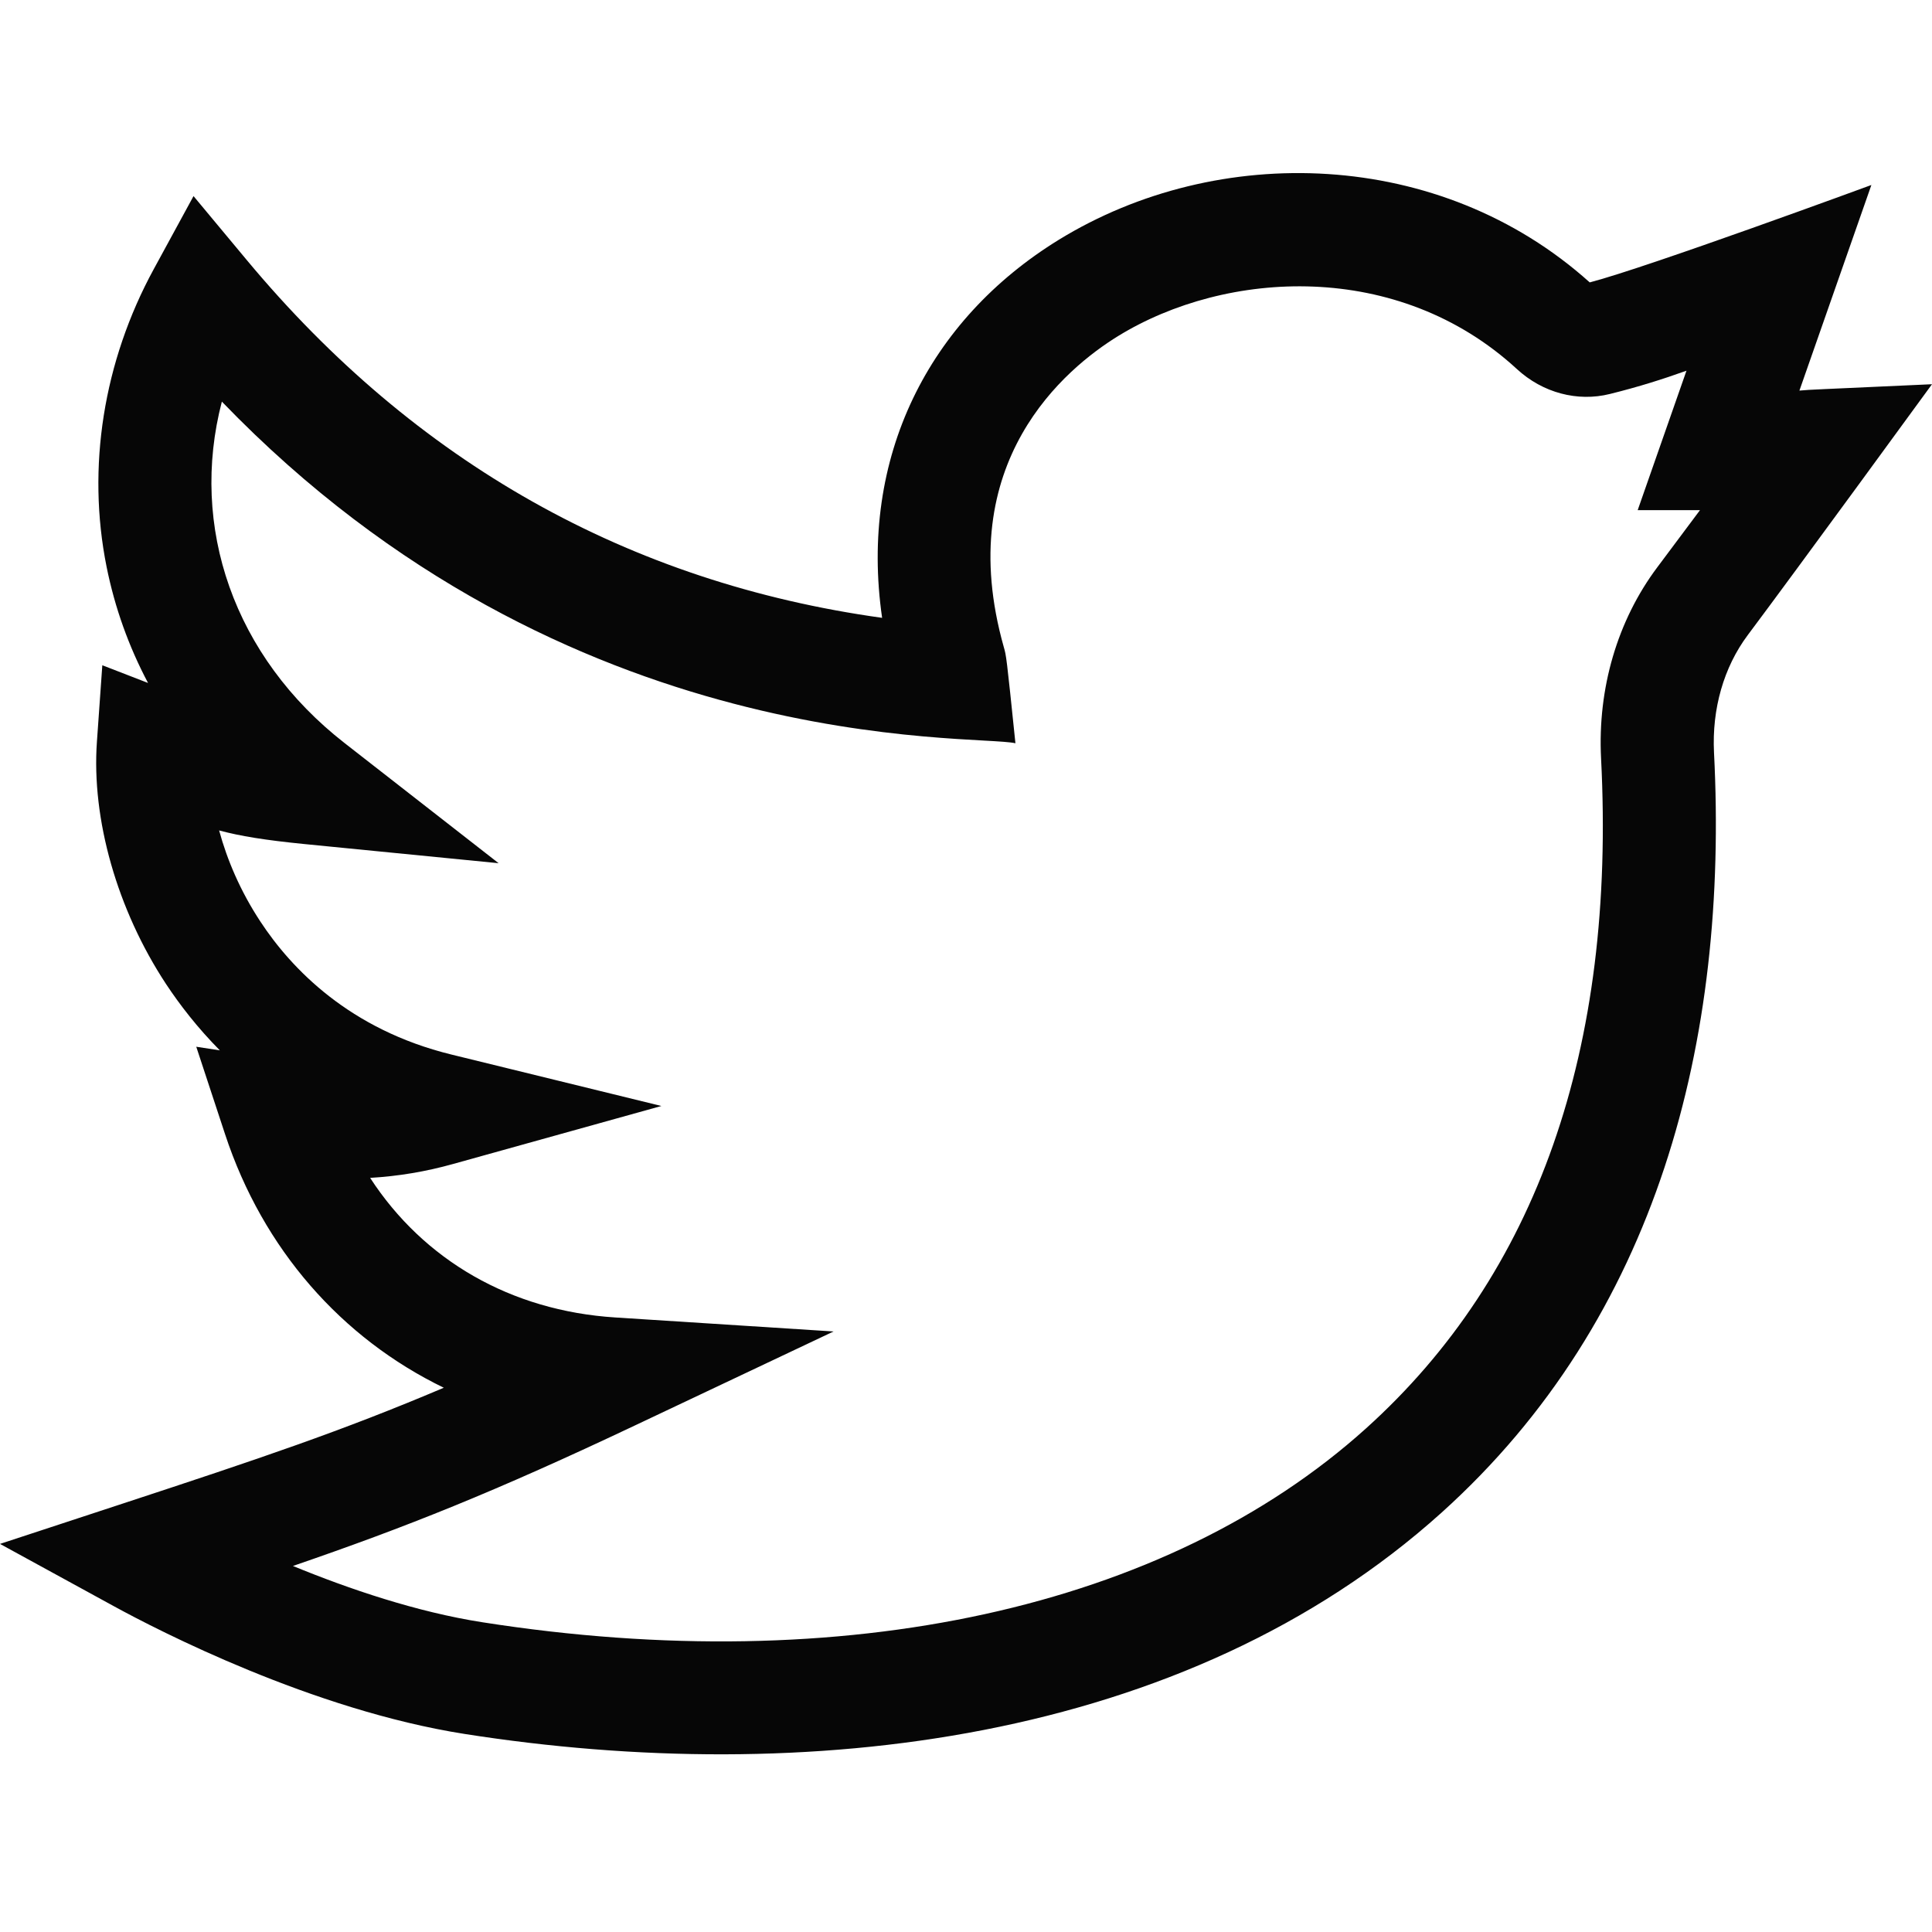 <?xml version="1.0" encoding="UTF-8"?>
<svg width="24px" height="24px" viewBox="0 0 24 24" version="1.1" xmlns="http://www.w3.org/2000/svg" xmlns:xlink="http://www.w3.org/1999/xlink">
    <!-- Generator: Sketch 63 (92445) - https://sketch.com -->
    <title>assets/icons/ic_twitter</title>
    <desc>Created with Sketch.</desc>
    <g id="assets/icons/ic_twitter" stroke="none" stroke-width="1" fill="none" fill-rule="evenodd">
        <path d="M24,4.773 C22.49,4.843 22.523,4.837 22.353,4.852 L23.247,2.298 C23.247,2.298 20.456,3.325 19.748,3.508 C17.89,1.838 15.128,1.765 13.154,2.978 C11.537,3.972 10.669,5.679 10.958,7.675 C7.811,7.238 5.16,5.746 3.066,3.231 L2.404,2.436 L1.909,3.345 C1.284,4.493 1.076,5.806 1.324,7.041 C1.426,7.548 1.599,8.031 1.839,8.484 L1.271,8.264 L1.204,9.213 C1.135,10.177 1.456,11.302 2.062,12.223 C2.233,12.482 2.453,12.767 2.731,13.048 L2.438,13.003 L2.796,14.09 C3.267,15.519 4.244,16.624 5.513,17.239 C4.246,17.777 3.222,18.12 1.54,18.673 L-5.68434189e-14,19.179 L1.422,19.957 C1.964,20.253 3.88,21.243 5.773,21.54 C9.981,22.2 14.718,21.663 17.908,18.79 C20.594,16.371 21.475,12.93 21.292,9.348 C21.265,8.806 21.413,8.289 21.71,7.891 C22.306,7.096 23.996,4.779 24,4.773 Z M20.586,7.049 C20.092,7.709 19.845,8.551 19.889,9.42 C20.074,13.033 19.091,15.834 16.967,17.746 C14.487,19.98 10.486,20.857 5.991,20.152 C5.177,20.025 4.335,19.739 3.639,19.453 C5.05,18.968 6.139,18.535 7.899,17.702 L10.355,16.54 L7.643,16.366 C6.344,16.283 5.262,15.654 4.598,14.632 C4.951,14.611 5.291,14.554 5.63,14.459 L8.216,13.739 L5.608,13.1 C4.341,12.79 3.619,12.032 3.236,11.45 C2.984,11.068 2.82,10.677 2.722,10.316 C2.983,10.386 3.288,10.436 3.78,10.485 L6.194,10.723 L4.281,9.231 C2.903,8.157 2.351,6.542 2.756,4.989 C7.056,9.45 12.106,9.115 12.614,9.233 C12.502,8.146 12.5,8.144 12.47,8.04 C11.819,5.739 13.246,4.571 13.889,4.175 C15.233,3.349 17.367,3.225 18.844,4.585 C19.163,4.879 19.595,4.995 19.999,4.894 C20.362,4.804 20.659,4.709 20.95,4.605 L20.344,6.337 L21.118,6.337 C20.972,6.533 20.797,6.768 20.586,7.049 Z" id="Shape" fill="#060606"></path>
    </g>
</svg>